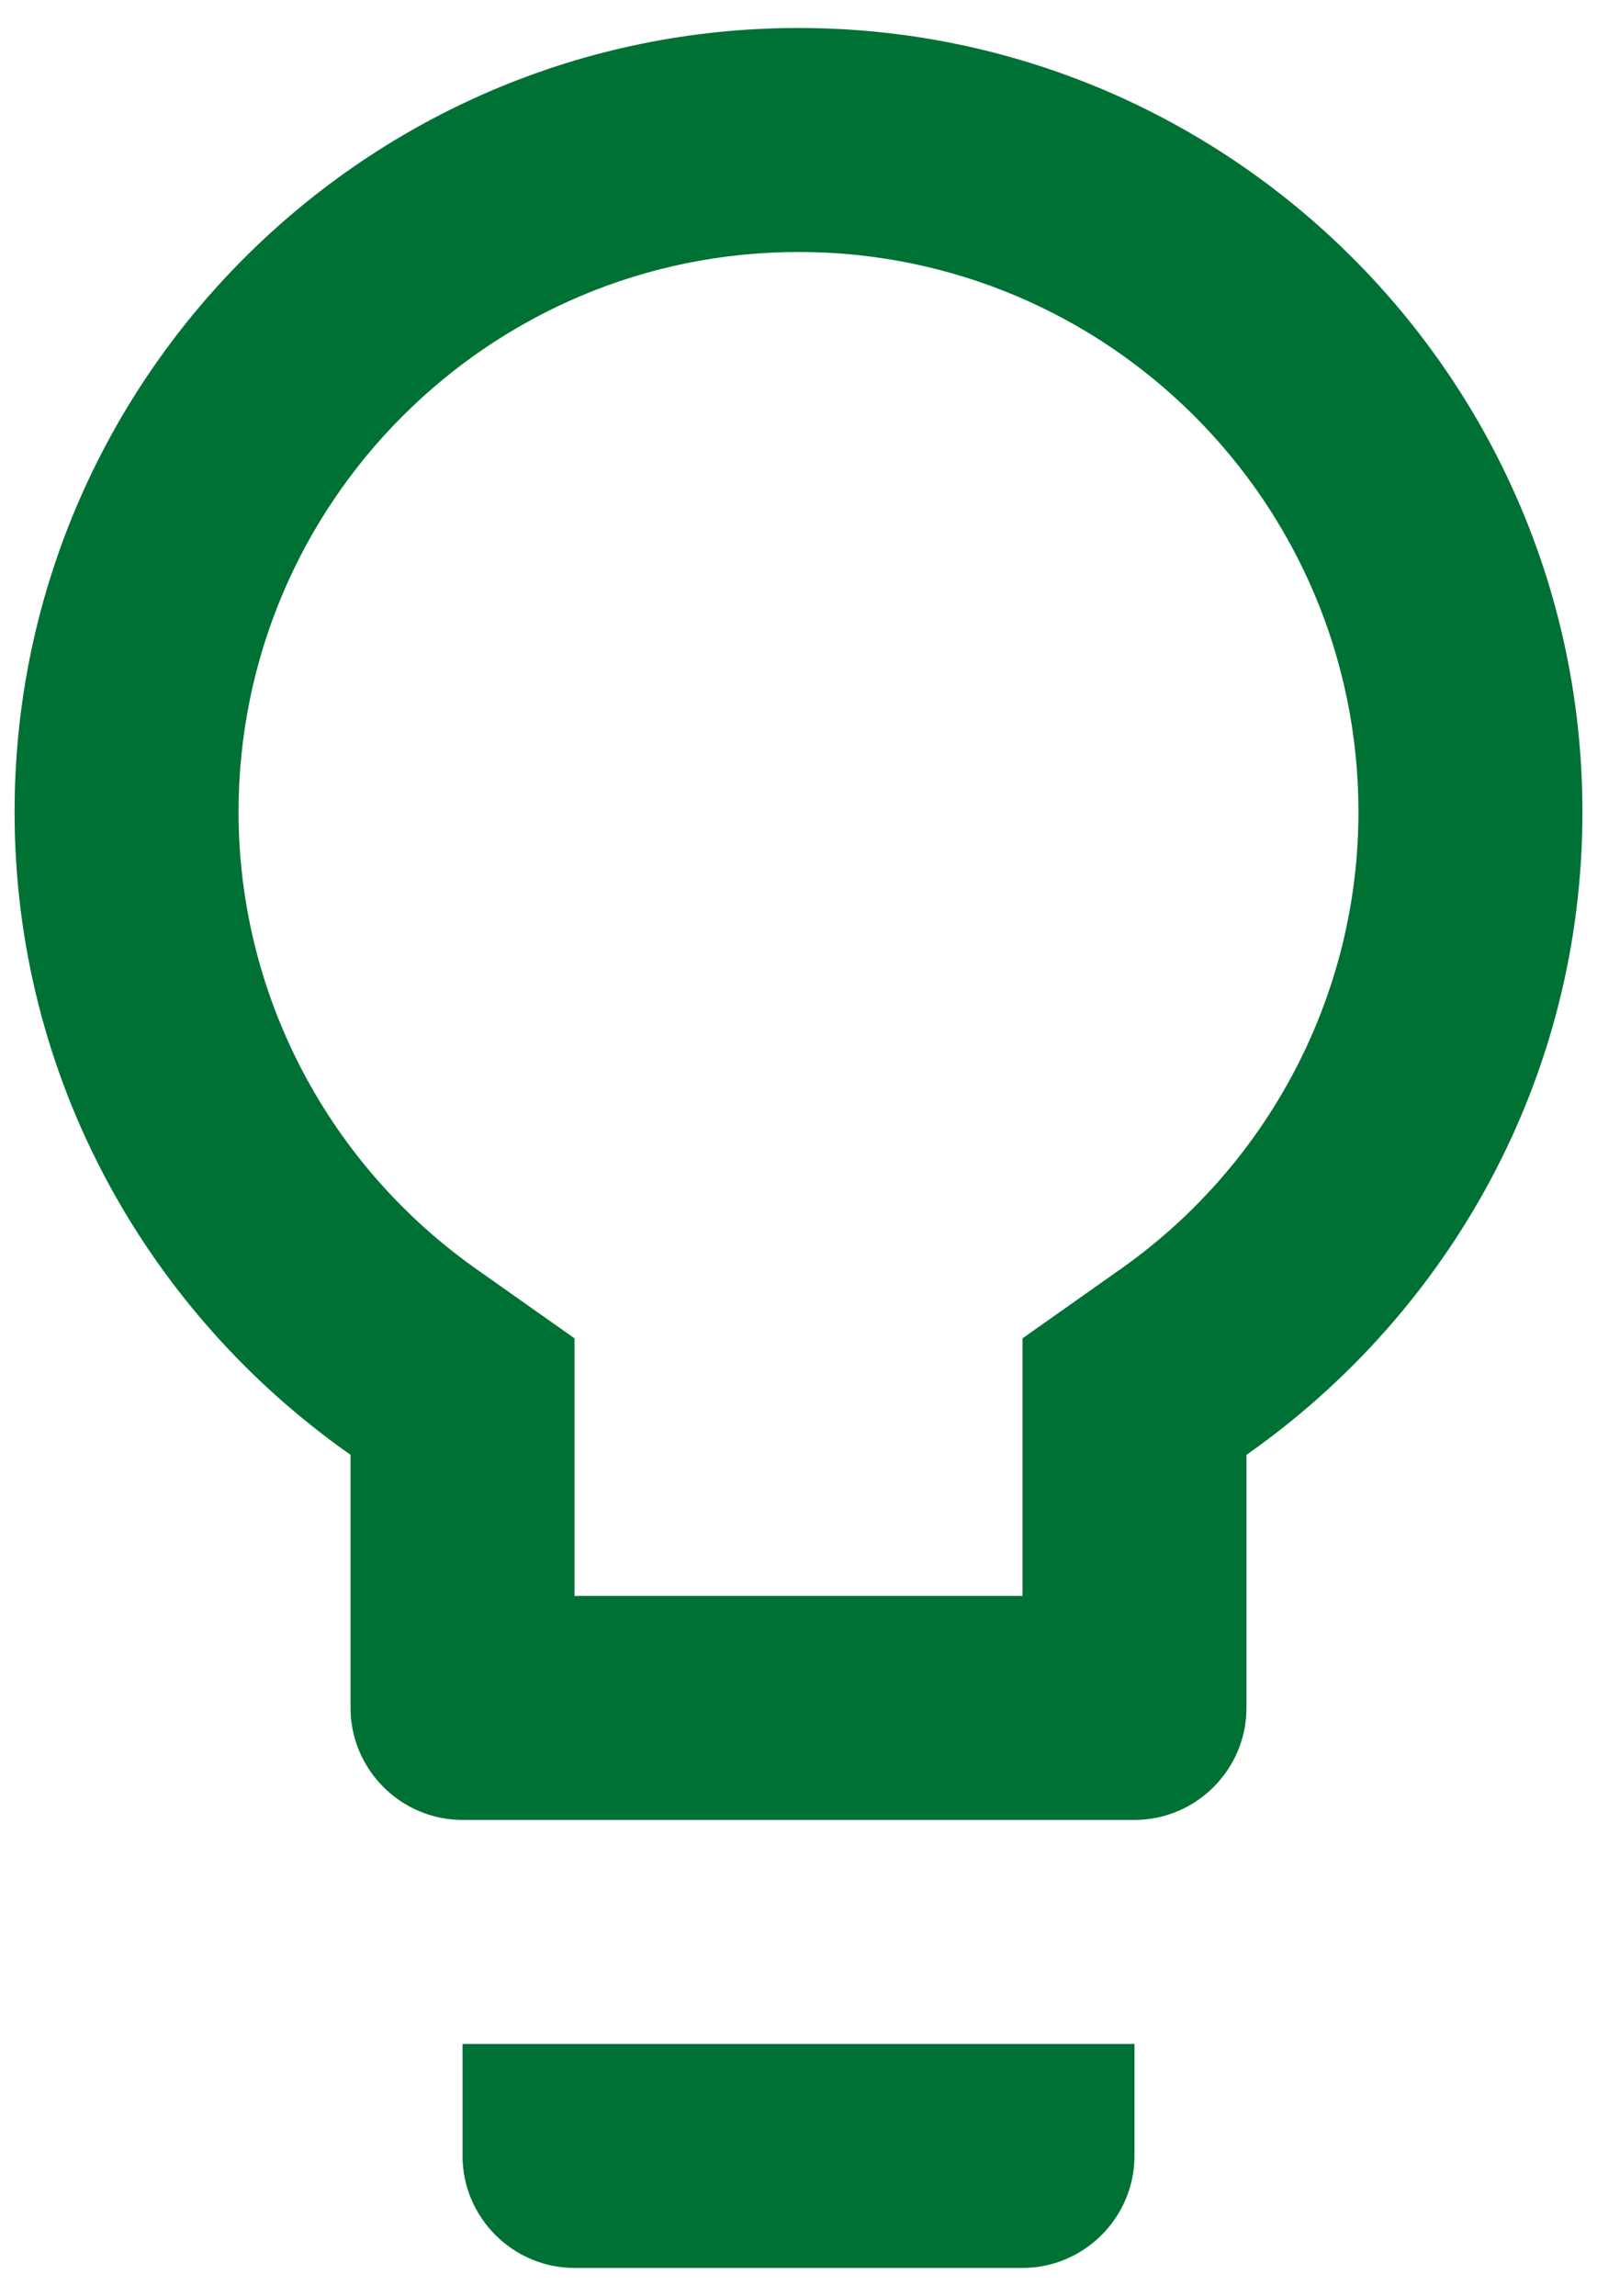 <?xml version="1.0" encoding="UTF-8" standalone="no"?>
<svg
   xmlns:dc="http://purl.org/dc/elements/1.1/"
   xmlns:cc="http://creativecommons.org/ns#"
   xmlns:rdf="http://www.w3.org/1999/02/22-rdf-syntax-ns#"
   xmlns:svg="http://www.w3.org/2000/svg"
   xmlns="http://www.w3.org/2000/svg"
   xmlns:sodipodi="http://sodipodi.sourceforge.net/DTD/sodipodi-0.dtd"
   xmlns:inkscape="http://www.inkscape.org/namespaces/inkscape"
   height="23"
   viewBox="0 0 16 23"
   width="16"
   id="svg2"
   version="1.1"
   inkscape:version="0.91 r13725"
   sodipodi:docname="lightbulb-green.svg"
   style="fill:#000000">
  <defs
     id="defs9" />
  <sodipodi:namedview
     pagecolor="#ffffff"
     bordercolor="#666666"
     borderopacity="1"
     objecttolerance="10"
     gridtolerance="10"
     guidetolerance="10"
     inkscape:pageopacity="0"
     inkscape:pageshadow="2"
     inkscape:window-width="1920"
     inkscape:window-height="1017"
     id="namedview7"
     showgrid="false"
     inkscape:zoom="8"
     inkscape:cx="6.1249289"
     inkscape:cy="6.6674689"
     inkscape:window-x="1916"
     inkscape:window-y="-4"
     inkscape:window-maximized="1"
     inkscape:current-layer="lightbulb-outline" />
  <g
     id="lightbulb-outline"
     style="fill:#fb483f;fill-opacity:1"
     transform="matrix(1.122,0,0,1.122,-1.464,-2.464)">
    <path
       d="m 5.435,21.446 c 0,0.55 0.45,1 1,1 l 4,0 c 0.55,0 1,-0.45 1,-1 l 0,-1 -6,0 0,1 z m 3,-19 c -3.86,0 -7,3.14 -7,7 0,2.38 1.19,4.47 3,5.74 l 0,2.26 c 0,0.55 0.45,1 1,1 l 6,0 c 0.55,0 1,-0.45 1,-1 l 0,-2.26 c 1.81,-1.27 3,-3.36 3,-5.74 0,-3.86 -3.14,-7 -7,-7 z m 2.85,11.1 -0.85,0.6 0,2.3 -4,0 0,-2.3 -0.85,-0.6 c -1.35,-0.94 -2.15,-2.47 -2.15,-4.1 0,-2.76 2.24,-5 5,-5 2.76,0 5,2.24 5,5 0,1.63 -0.8,3.16 -2.15,4.1 z"
       id="path5"
       style="fill:#007134;fill-opacity:1"
       inkscape:connector-curvature="0" />
  </g>
</svg>
